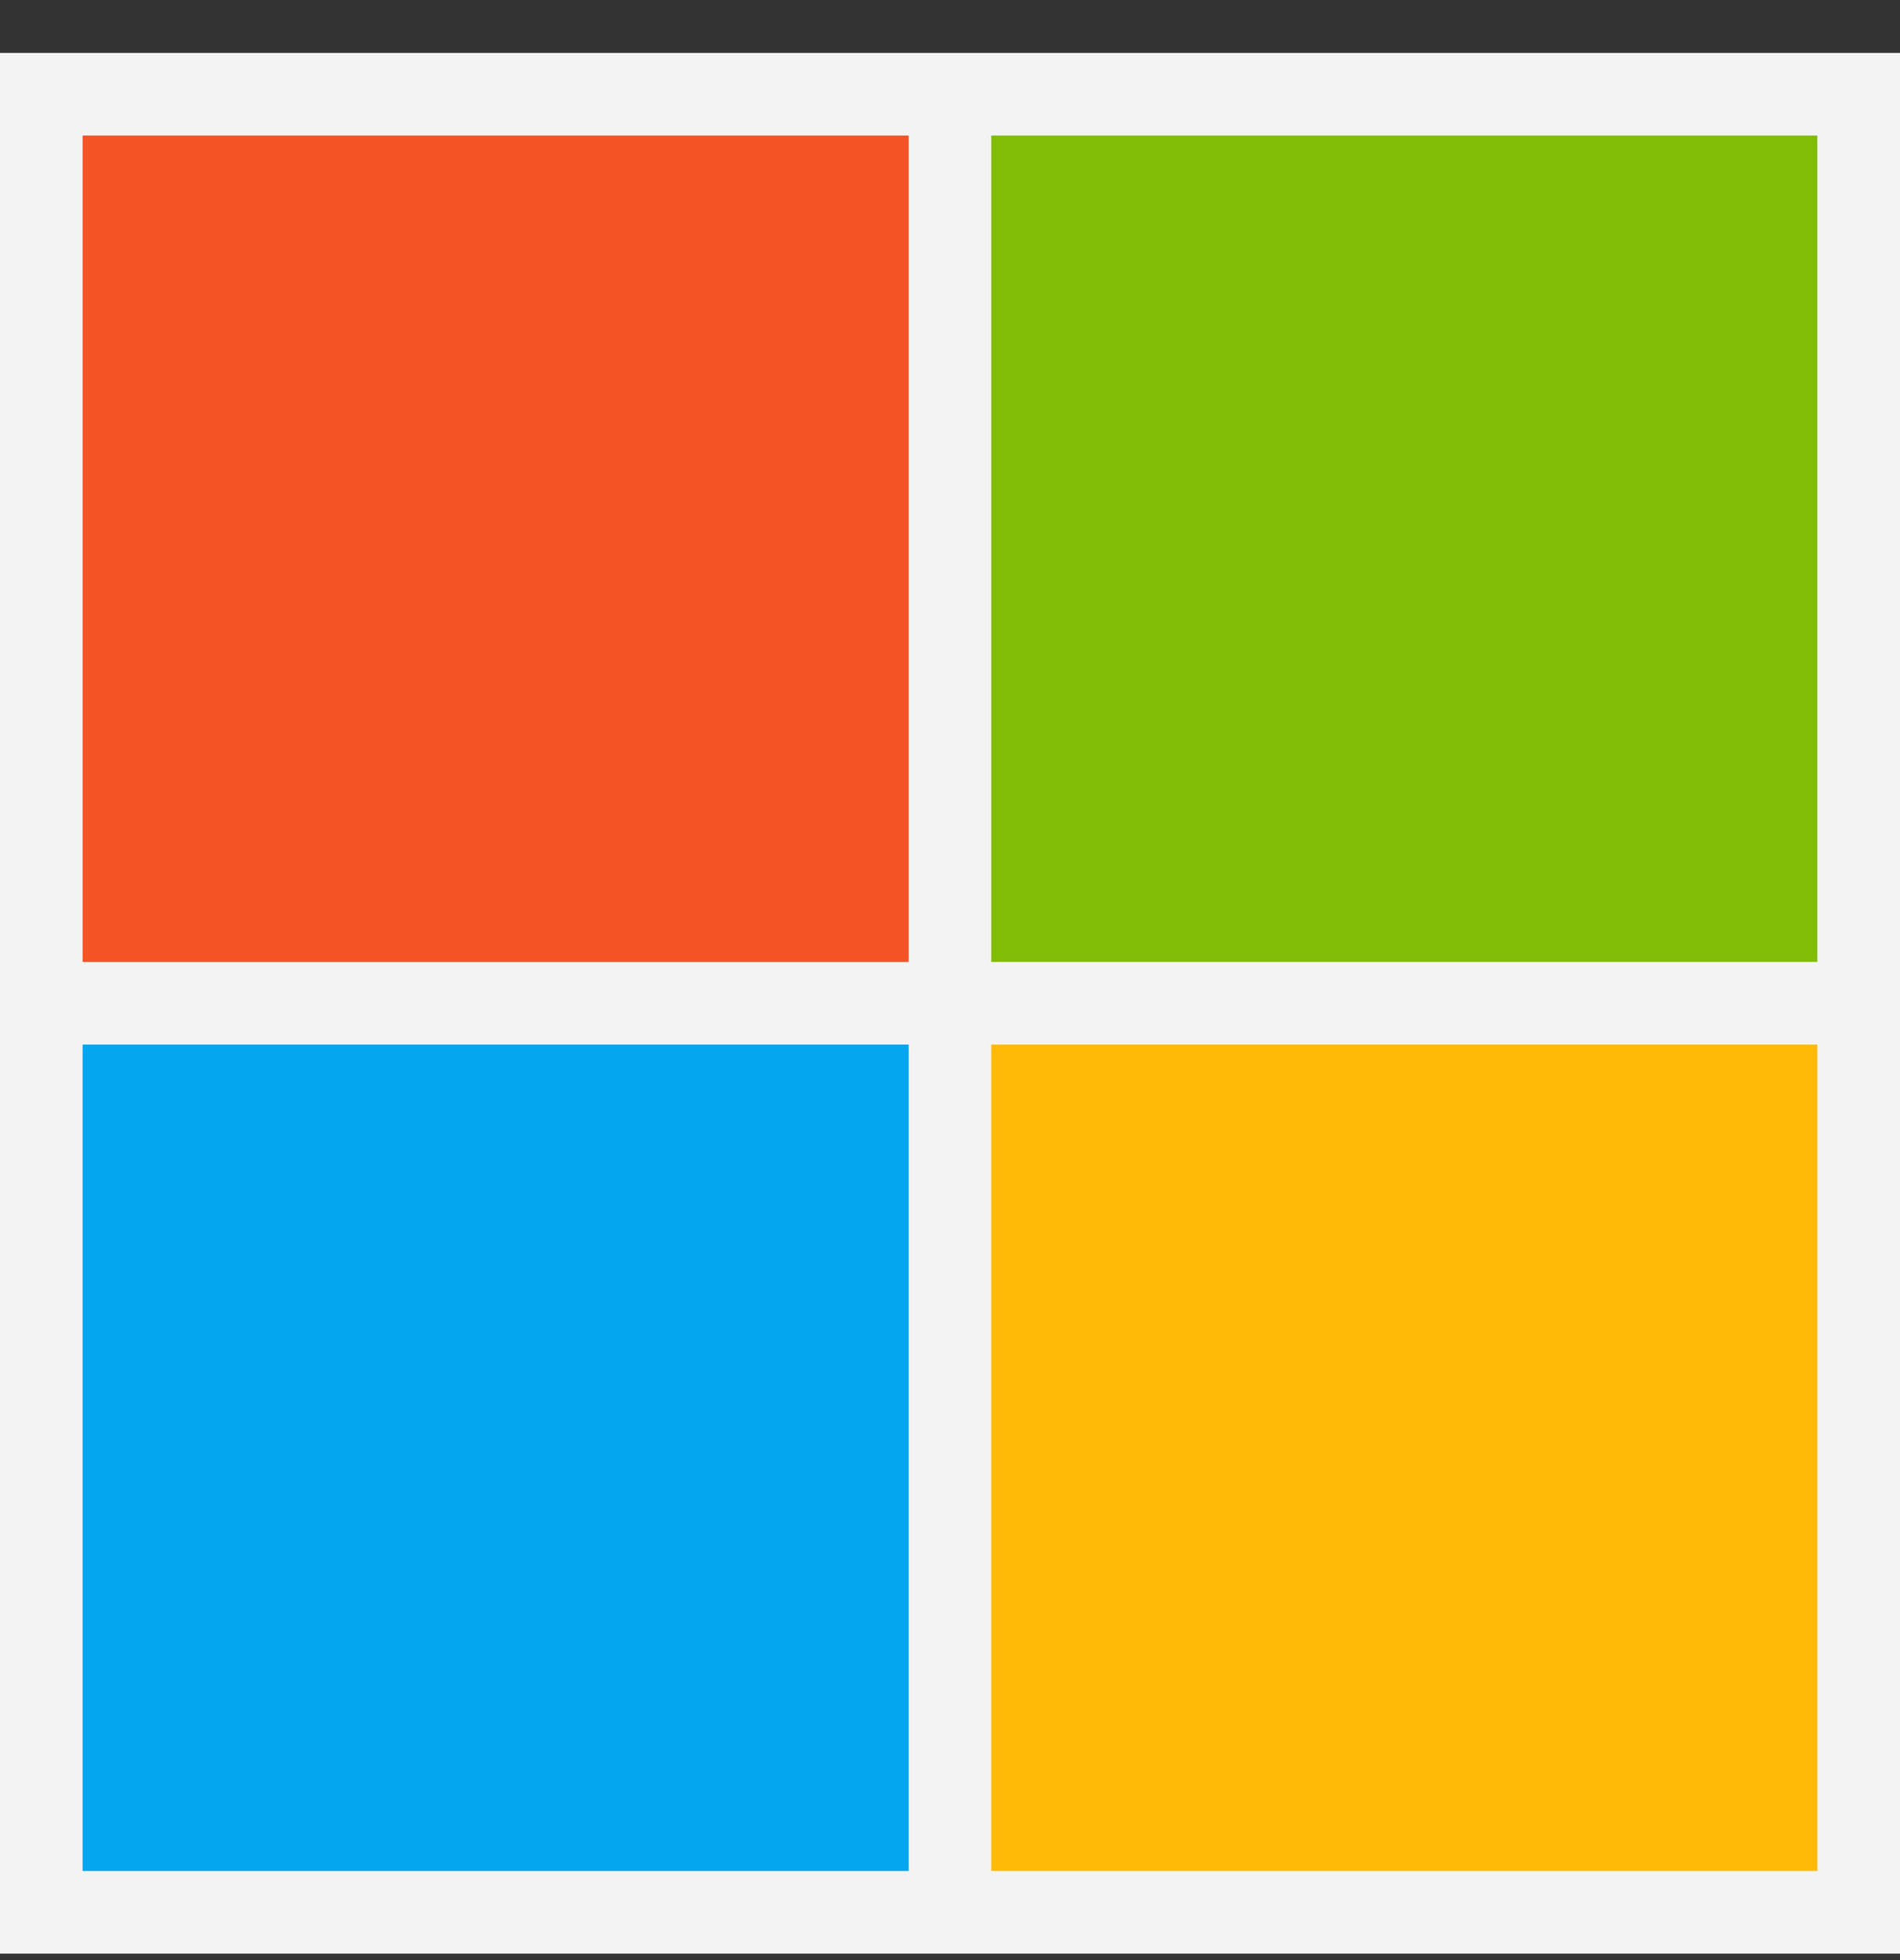 <svg width="32" height="33" viewBox="0 0 32 33" fill="none" xmlns="http://www.w3.org/2000/svg">
<rect x="0" y="0" width="32" height="33" fill="#333333" stroke="none"/>
<g clip-path="url(#clip0_363_20612)">
<path d="M0 0.891H32V32.891H0V0.891Z" fill="#F3F3F3"/>
<path d="M1.391 2.282H15.304V16.195H1.391V2.282Z" fill="#F35325"/>
<path d="M16.695 2.282H30.608V16.195H16.695V2.282Z" fill="#81BC06"/>
<path d="M1.391 17.586H15.304V31.499H1.391V17.586Z" fill="#05A6F0"/>
<path d="M16.695 17.586H30.608V31.499H16.695V17.586Z" fill="#FFBA08"/>
</g>
<defs>
<clipPath id="clip0_363_20612">
<rect width="32" height="32" fill="white" transform="translate(0 0.891)"/>
</clipPath>
</defs>
</svg>
